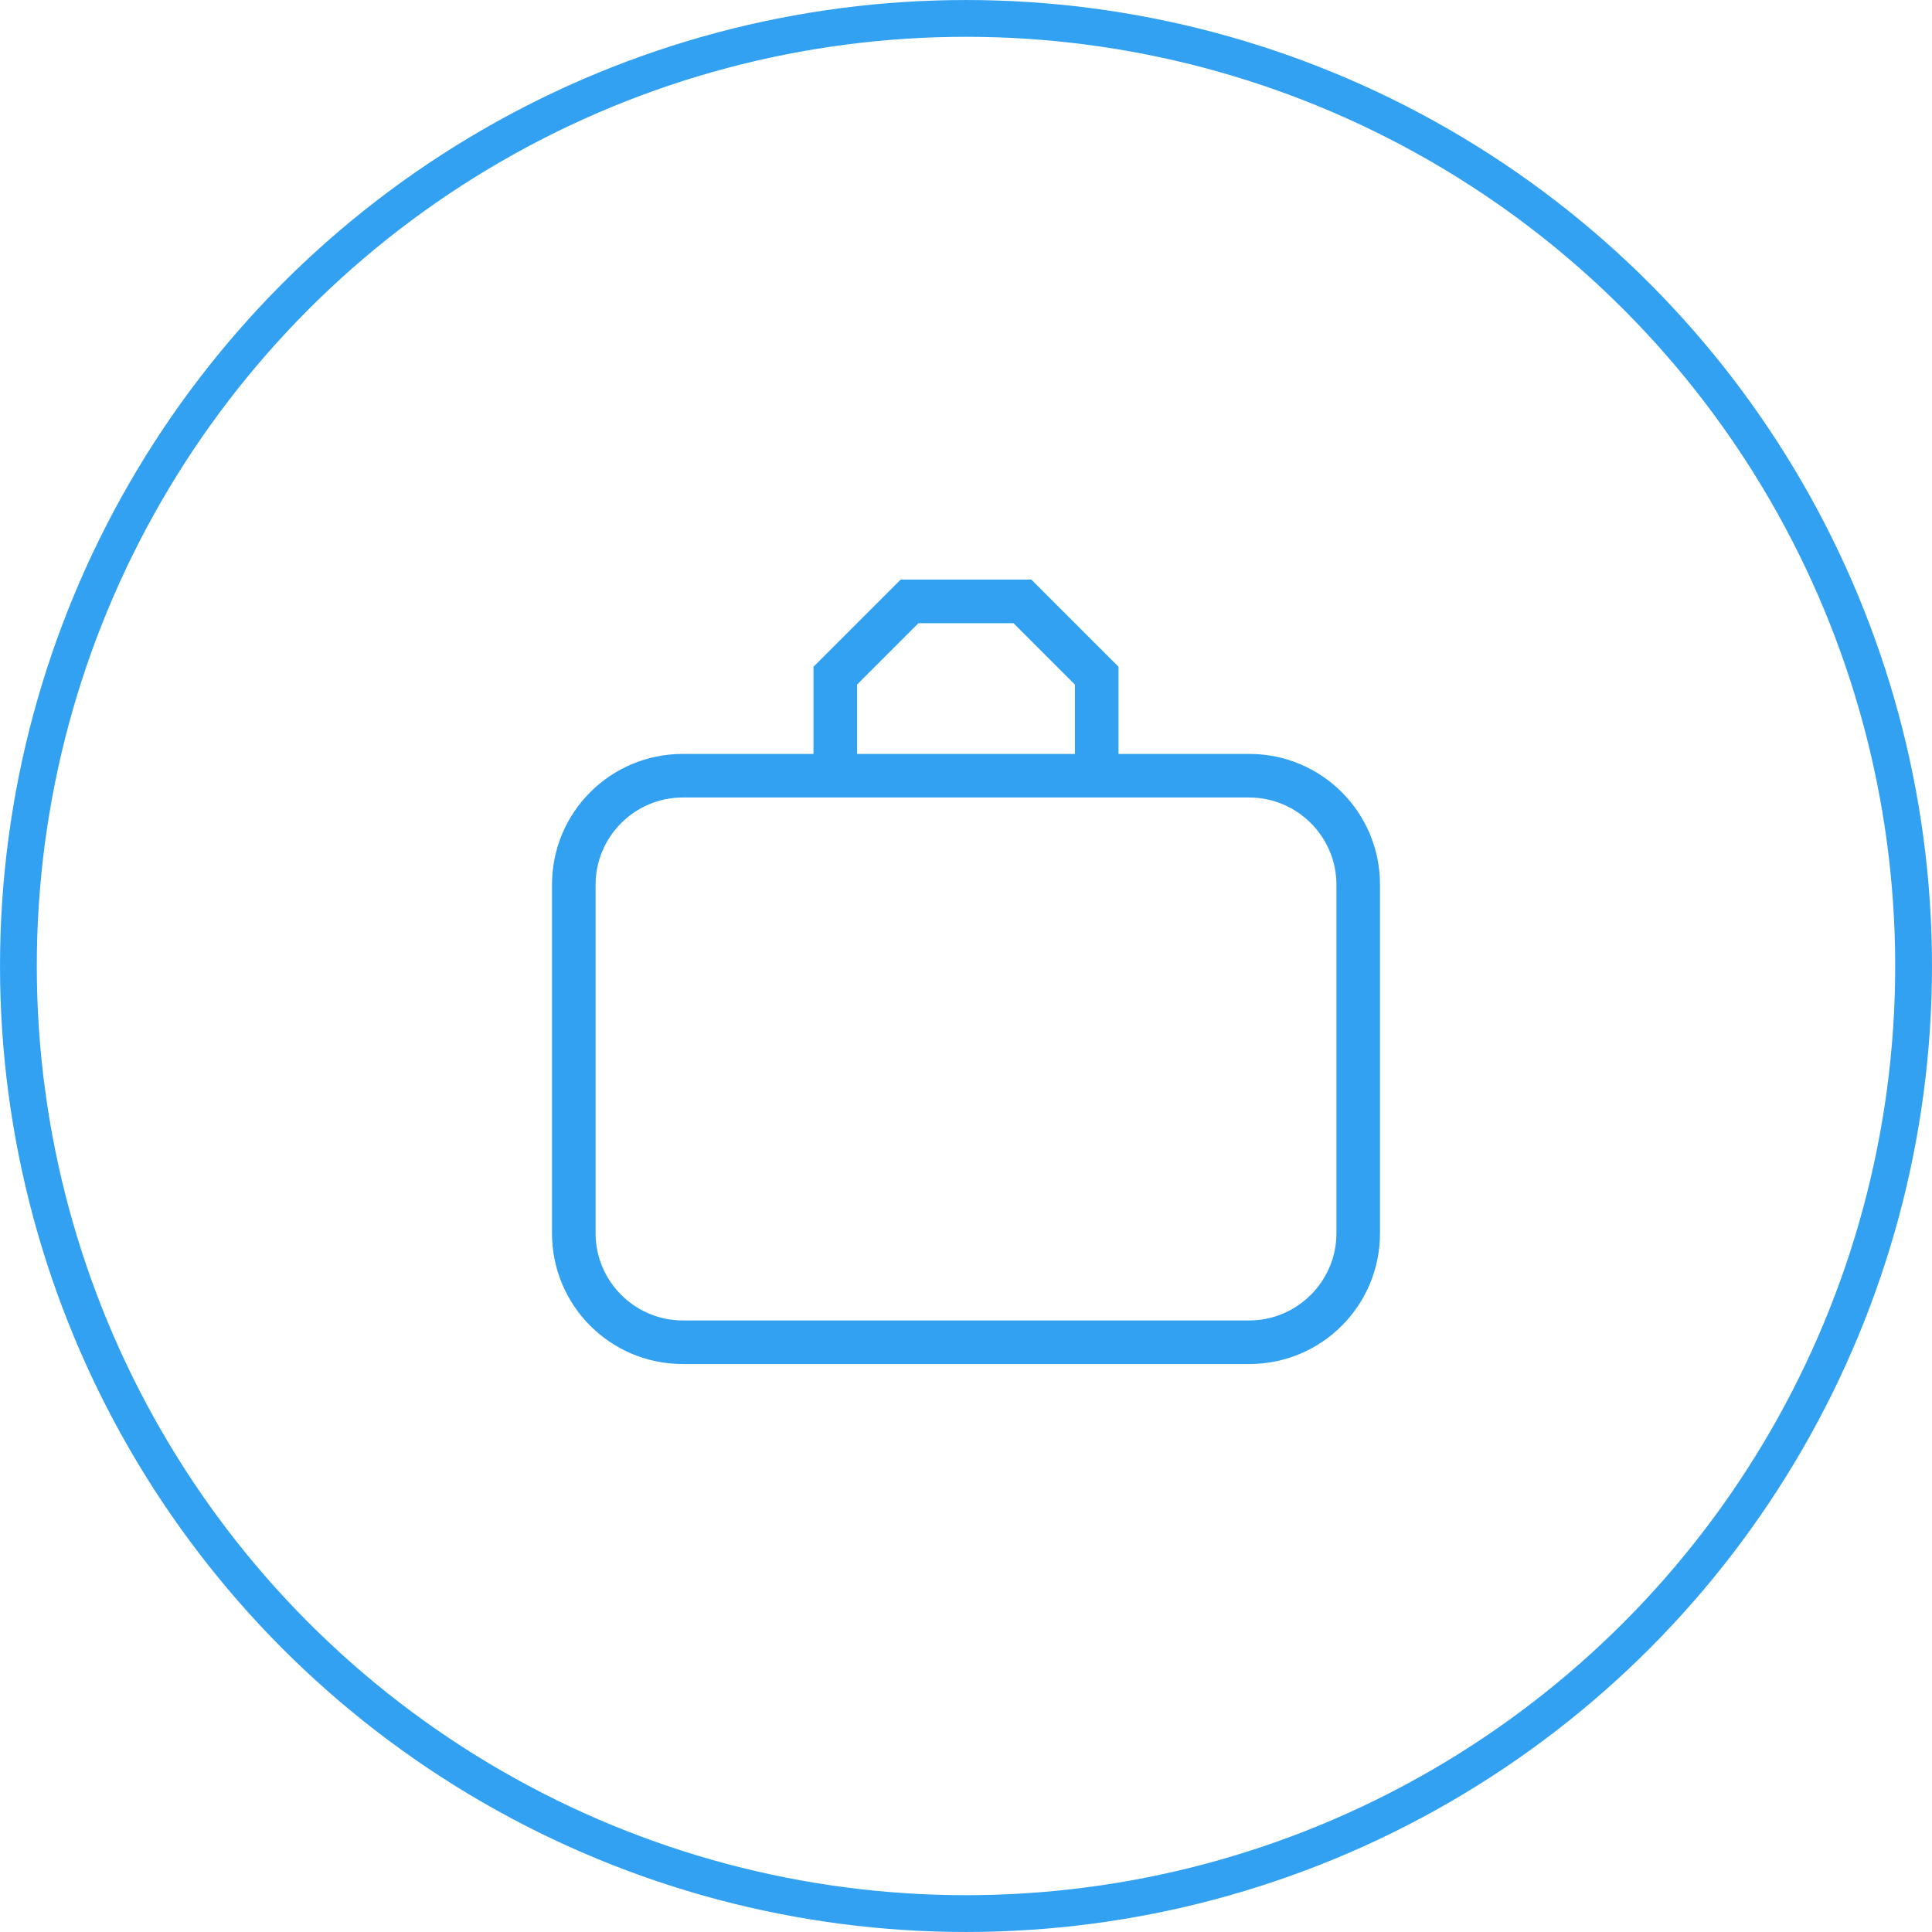 <svg width="70" height="70" viewBox="0 0 70 70" fill="none" xmlns="http://www.w3.org/2000/svg">
<circle cx="35" cy="35" r="34.333" stroke="#32A1F2" stroke-width="1.333"/>
<path d="M24.737 27.316H29.474V24.158L32.632 21H37.368L40.526 24.158V27.316H45.263C47.884 27.316 50 29.432 50 32.053V44.684C50 47.305 47.884 49.421 45.263 49.421H24.737C22.116 49.421 20 47.305 20 44.684V32.053C20 29.432 22.116 27.316 24.737 27.316ZM33.279 22.579L31.053 24.805V27.316H38.947V24.805L36.721 22.579H33.279ZM24.737 28.895C23 28.895 21.579 30.316 21.579 32.053V44.684C21.579 46.421 23 47.842 24.737 47.842H45.263C47 47.842 48.421 46.421 48.421 44.684V32.053C48.421 30.316 47 28.895 45.263 28.895H24.737Z" fill="#32A1F2"/>
</svg>
